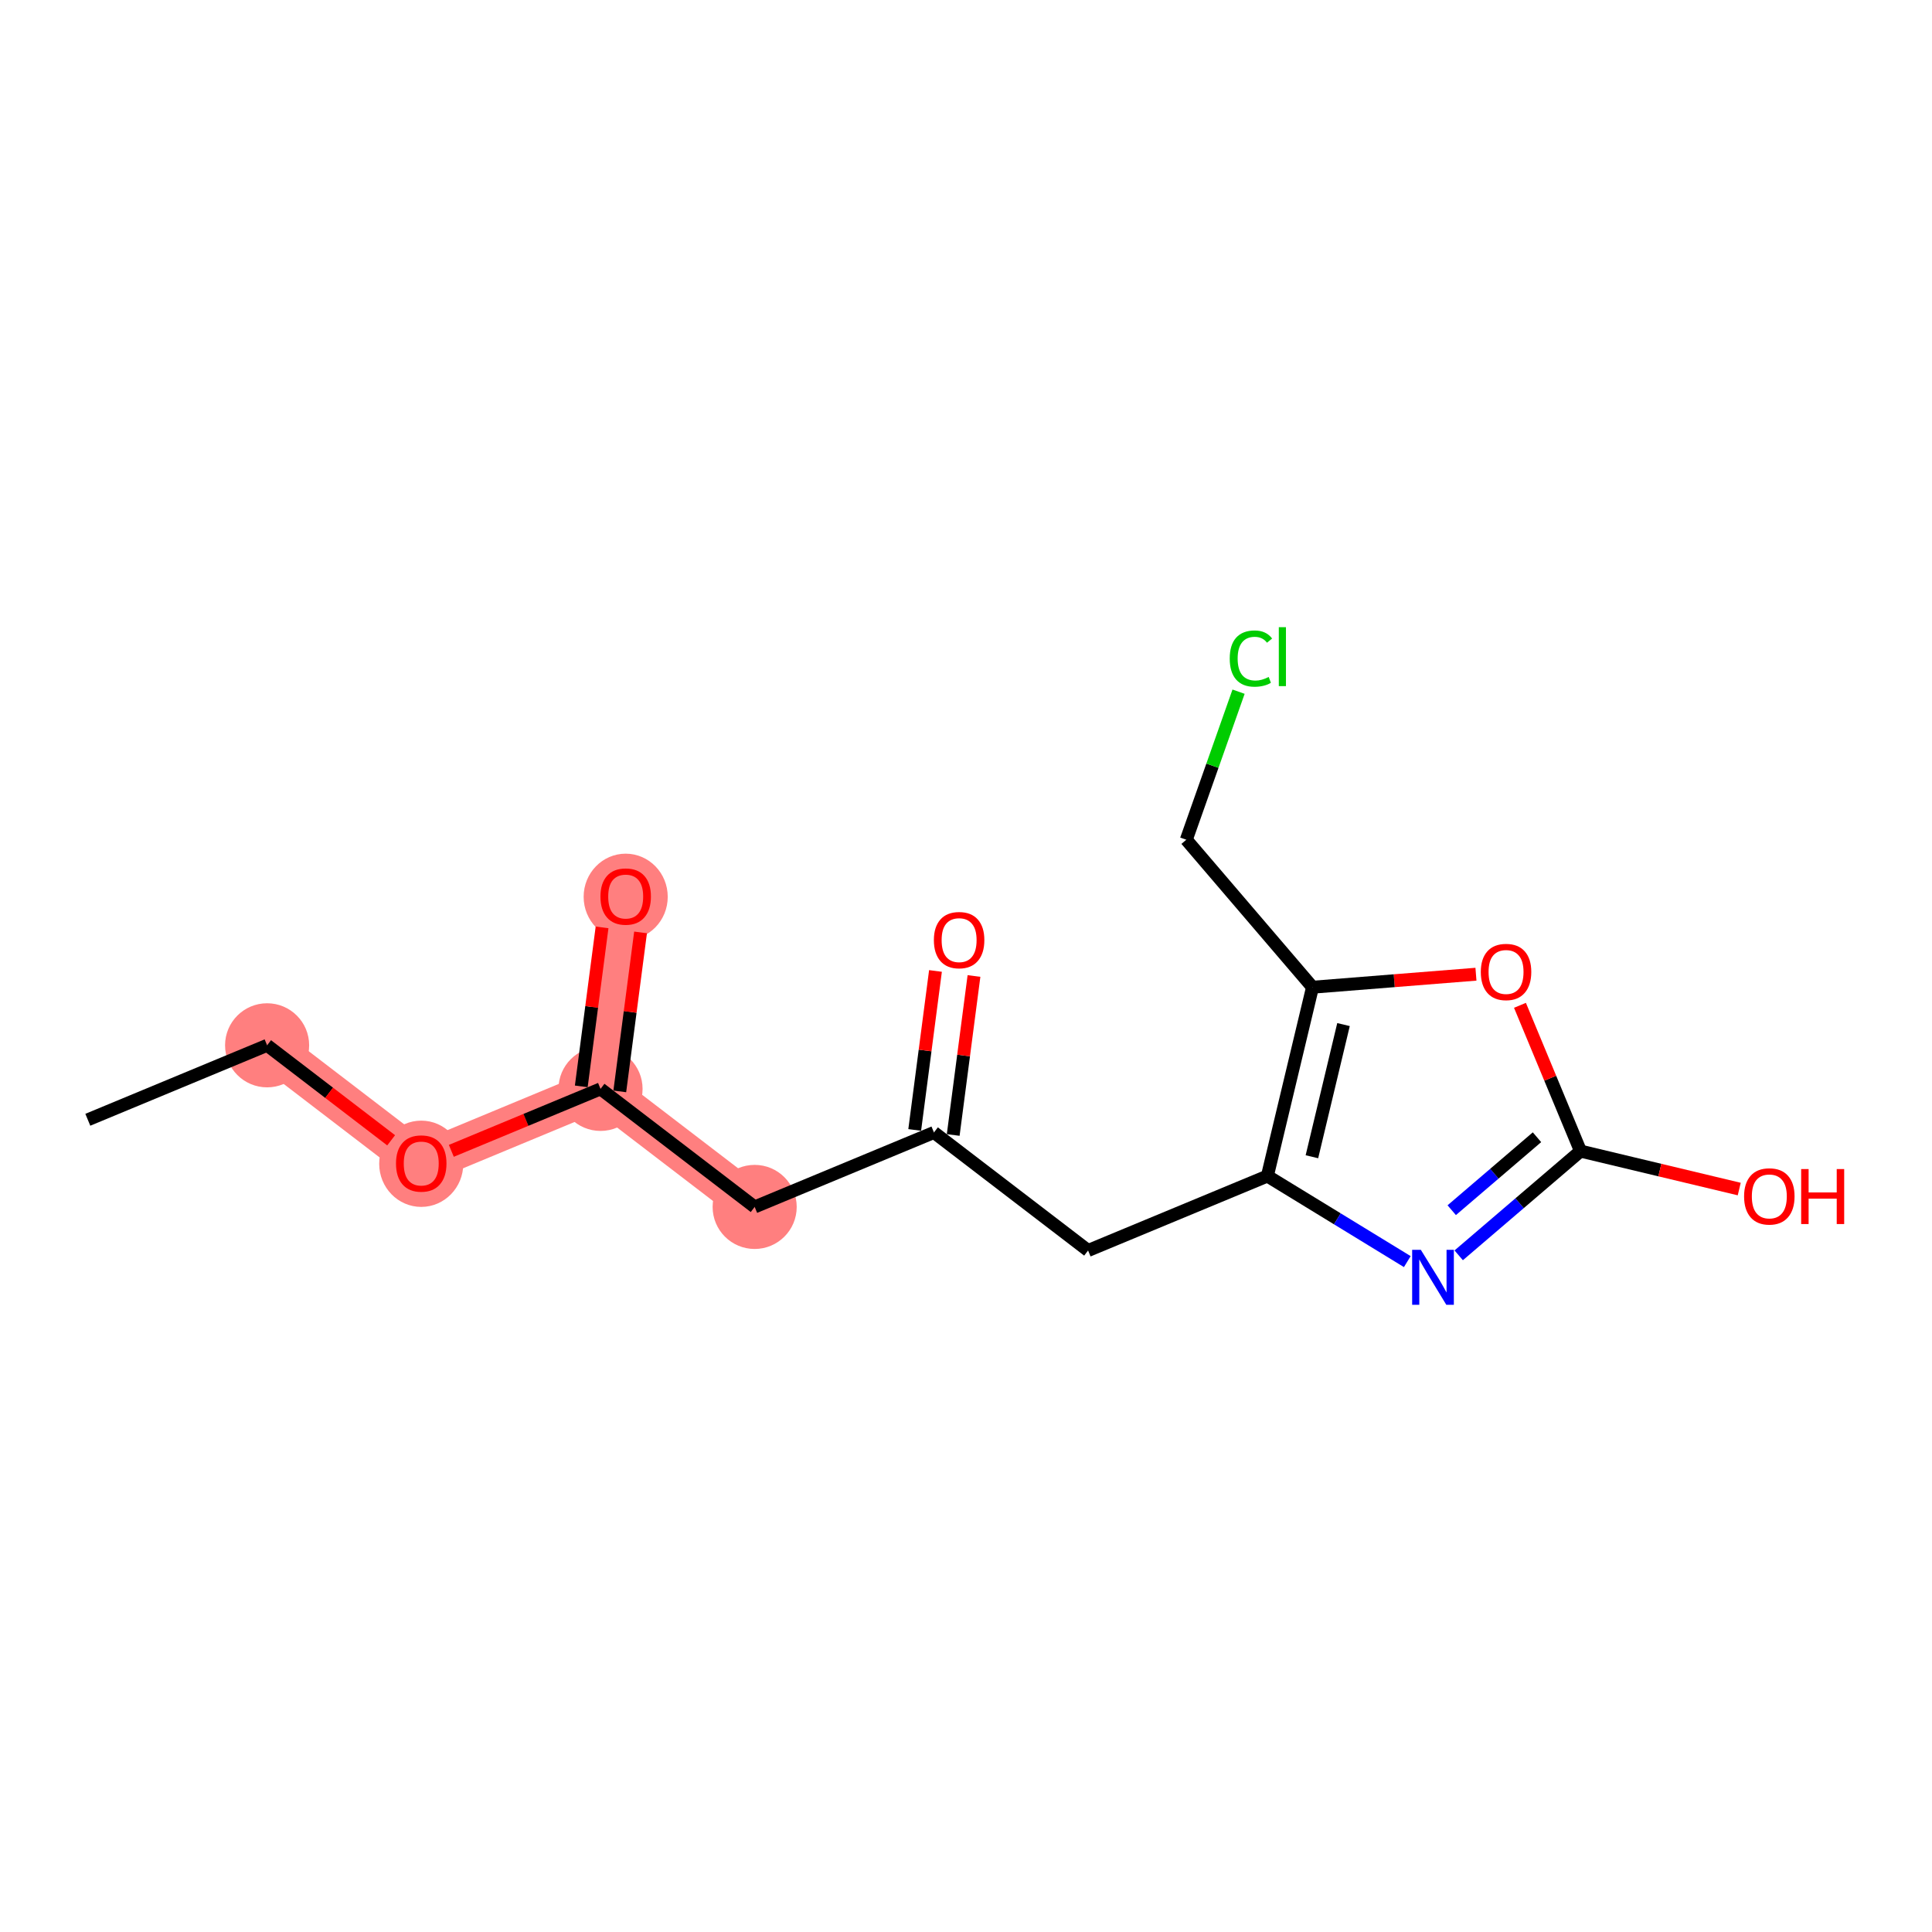 <?xml version='1.0' encoding='iso-8859-1'?>
<svg version='1.1' baseProfile='full'
              xmlns='http://www.w3.org/2000/svg'
                      xmlns:rdkit='http://www.rdkit.org/xml'
                      xmlns:xlink='http://www.w3.org/1999/xlink'
                  xml:space='preserve'
width='300px' height='300px' viewBox='0 0 300 300'>
<!-- END OF HEADER -->
<rect style='opacity:1.0;fill:#FFFFFF;stroke:none' width='300' height='300' x='0' y='0'> </rect>
<rect style='opacity:1.0;fill:#FFFFFF;stroke:none' width='300' height='300' x='0' y='0'> </rect>
<path d='M 41.477,162.315 L 65.41,180.644' style='fill:none;fill-rule:evenodd;stroke:#FF7F7F;stroke-width:6.4px;stroke-linecap:butt;stroke-linejoin:miter;stroke-opacity:1' />
<path d='M 65.41,180.644 L 93.25,169.082' style='fill:none;fill-rule:evenodd;stroke:#FF7F7F;stroke-width:6.4px;stroke-linecap:butt;stroke-linejoin:miter;stroke-opacity:1' />
<path d='M 93.25,169.082 L 97.157,139.19' style='fill:none;fill-rule:evenodd;stroke:#FF7F7F;stroke-width:6.4px;stroke-linecap:butt;stroke-linejoin:miter;stroke-opacity:1' />
<path d='M 93.25,169.082 L 117.184,187.411' style='fill:none;fill-rule:evenodd;stroke:#FF7F7F;stroke-width:6.4px;stroke-linecap:butt;stroke-linejoin:miter;stroke-opacity:1' />
<ellipse cx='41.477' cy='162.315' rx='6.029' ry='6.029'  style='fill:#FF7F7F;fill-rule:evenodd;stroke:#FF7F7F;stroke-width:1.0px;stroke-linecap:butt;stroke-linejoin:miter;stroke-opacity:1' />
<ellipse cx='65.41' cy='180.71' rx='6.029' ry='6.199'  style='fill:#FF7F7F;fill-rule:evenodd;stroke:#FF7F7F;stroke-width:1.0px;stroke-linecap:butt;stroke-linejoin:miter;stroke-opacity:1' />
<ellipse cx='93.25' cy='169.082' rx='6.029' ry='6.029'  style='fill:#FF7F7F;fill-rule:evenodd;stroke:#FF7F7F;stroke-width:1.0px;stroke-linecap:butt;stroke-linejoin:miter;stroke-opacity:1' />
<ellipse cx='97.157' cy='139.256' rx='6.029' ry='6.199'  style='fill:#FF7F7F;fill-rule:evenodd;stroke:#FF7F7F;stroke-width:1.0px;stroke-linecap:butt;stroke-linejoin:miter;stroke-opacity:1' />
<ellipse cx='117.184' cy='187.411' rx='6.029' ry='6.029'  style='fill:#FF7F7F;fill-rule:evenodd;stroke:#FF7F7F;stroke-width:1.0px;stroke-linecap:butt;stroke-linejoin:miter;stroke-opacity:1' />
<path class='bond-0 atom-0 atom-1' d='M 13.636,173.877 L 41.477,162.315' style='fill:none;fill-rule:evenodd;stroke:#000000;stroke-width:2.0px;stroke-linecap:butt;stroke-linejoin:miter;stroke-opacity:1' />
<path class='bond-1 atom-1 atom-2' d='M 41.477,162.315 L 51.107,169.69' style='fill:none;fill-rule:evenodd;stroke:#000000;stroke-width:2.0px;stroke-linecap:butt;stroke-linejoin:miter;stroke-opacity:1' />
<path class='bond-1 atom-1 atom-2' d='M 51.107,169.69 L 60.737,177.065' style='fill:none;fill-rule:evenodd;stroke:#FF0000;stroke-width:2.0px;stroke-linecap:butt;stroke-linejoin:miter;stroke-opacity:1' />
<path class='bond-2 atom-2 atom-3' d='M 70.082,178.703 L 81.666,173.892' style='fill:none;fill-rule:evenodd;stroke:#FF0000;stroke-width:2.0px;stroke-linecap:butt;stroke-linejoin:miter;stroke-opacity:1' />
<path class='bond-2 atom-2 atom-3' d='M 81.666,173.892 L 93.25,169.082' style='fill:none;fill-rule:evenodd;stroke:#000000;stroke-width:2.0px;stroke-linecap:butt;stroke-linejoin:miter;stroke-opacity:1' />
<path class='bond-3 atom-3 atom-4' d='M 96.239,169.472 L 97.853,157.128' style='fill:none;fill-rule:evenodd;stroke:#000000;stroke-width:2.0px;stroke-linecap:butt;stroke-linejoin:miter;stroke-opacity:1' />
<path class='bond-3 atom-3 atom-4' d='M 97.853,157.128 L 99.466,144.784' style='fill:none;fill-rule:evenodd;stroke:#FF0000;stroke-width:2.0px;stroke-linecap:butt;stroke-linejoin:miter;stroke-opacity:1' />
<path class='bond-3 atom-3 atom-4' d='M 90.261,168.691 L 91.874,156.347' style='fill:none;fill-rule:evenodd;stroke:#000000;stroke-width:2.0px;stroke-linecap:butt;stroke-linejoin:miter;stroke-opacity:1' />
<path class='bond-3 atom-3 atom-4' d='M 91.874,156.347 L 93.488,144.003' style='fill:none;fill-rule:evenodd;stroke:#FF0000;stroke-width:2.0px;stroke-linecap:butt;stroke-linejoin:miter;stroke-opacity:1' />
<path class='bond-4 atom-3 atom-5' d='M 93.25,169.082 L 117.184,187.411' style='fill:none;fill-rule:evenodd;stroke:#000000;stroke-width:2.0px;stroke-linecap:butt;stroke-linejoin:miter;stroke-opacity:1' />
<path class='bond-5 atom-5 atom-6' d='M 117.184,187.411 L 145.024,175.848' style='fill:none;fill-rule:evenodd;stroke:#000000;stroke-width:2.0px;stroke-linecap:butt;stroke-linejoin:miter;stroke-opacity:1' />
<path class='bond-6 atom-6 atom-7' d='M 148.013,176.239 L 149.626,163.895' style='fill:none;fill-rule:evenodd;stroke:#000000;stroke-width:2.0px;stroke-linecap:butt;stroke-linejoin:miter;stroke-opacity:1' />
<path class='bond-6 atom-6 atom-7' d='M 149.626,163.895 L 151.24,151.551' style='fill:none;fill-rule:evenodd;stroke:#FF0000;stroke-width:2.0px;stroke-linecap:butt;stroke-linejoin:miter;stroke-opacity:1' />
<path class='bond-6 atom-6 atom-7' d='M 142.035,175.458 L 143.648,163.114' style='fill:none;fill-rule:evenodd;stroke:#000000;stroke-width:2.0px;stroke-linecap:butt;stroke-linejoin:miter;stroke-opacity:1' />
<path class='bond-6 atom-6 atom-7' d='M 143.648,163.114 L 145.261,150.769' style='fill:none;fill-rule:evenodd;stroke:#FF0000;stroke-width:2.0px;stroke-linecap:butt;stroke-linejoin:miter;stroke-opacity:1' />
<path class='bond-7 atom-6 atom-8' d='M 145.024,175.848 L 168.957,194.178' style='fill:none;fill-rule:evenodd;stroke:#000000;stroke-width:2.0px;stroke-linecap:butt;stroke-linejoin:miter;stroke-opacity:1' />
<path class='bond-8 atom-8 atom-9' d='M 168.957,194.178 L 196.797,182.615' style='fill:none;fill-rule:evenodd;stroke:#000000;stroke-width:2.0px;stroke-linecap:butt;stroke-linejoin:miter;stroke-opacity:1' />
<path class='bond-9 atom-9 atom-10' d='M 196.797,182.615 L 207.661,189.258' style='fill:none;fill-rule:evenodd;stroke:#000000;stroke-width:2.0px;stroke-linecap:butt;stroke-linejoin:miter;stroke-opacity:1' />
<path class='bond-9 atom-9 atom-10' d='M 207.661,189.258 L 218.524,195.902' style='fill:none;fill-rule:evenodd;stroke:#0000FF;stroke-width:2.0px;stroke-linecap:butt;stroke-linejoin:miter;stroke-opacity:1' />
<path class='bond-16 atom-14 atom-9' d='M 203.807,153.296 L 196.797,182.615' style='fill:none;fill-rule:evenodd;stroke:#000000;stroke-width:2.0px;stroke-linecap:butt;stroke-linejoin:miter;stroke-opacity:1' />
<path class='bond-16 atom-14 atom-9' d='M 208.62,159.096 L 203.713,179.619' style='fill:none;fill-rule:evenodd;stroke:#000000;stroke-width:2.0px;stroke-linecap:butt;stroke-linejoin:miter;stroke-opacity:1' />
<path class='bond-10 atom-10 atom-11' d='M 226.507,194.927 L 235.963,186.835' style='fill:none;fill-rule:evenodd;stroke:#0000FF;stroke-width:2.0px;stroke-linecap:butt;stroke-linejoin:miter;stroke-opacity:1' />
<path class='bond-10 atom-10 atom-11' d='M 235.963,186.835 L 245.42,178.743' style='fill:none;fill-rule:evenodd;stroke:#000000;stroke-width:2.0px;stroke-linecap:butt;stroke-linejoin:miter;stroke-opacity:1' />
<path class='bond-10 atom-10 atom-11' d='M 225.424,187.918 L 232.044,182.254' style='fill:none;fill-rule:evenodd;stroke:#0000FF;stroke-width:2.0px;stroke-linecap:butt;stroke-linejoin:miter;stroke-opacity:1' />
<path class='bond-10 atom-10 atom-11' d='M 232.044,182.254 L 238.663,176.589' style='fill:none;fill-rule:evenodd;stroke:#000000;stroke-width:2.0px;stroke-linecap:butt;stroke-linejoin:miter;stroke-opacity:1' />
<path class='bond-11 atom-11 atom-12' d='M 245.42,178.743 L 257.743,181.689' style='fill:none;fill-rule:evenodd;stroke:#000000;stroke-width:2.0px;stroke-linecap:butt;stroke-linejoin:miter;stroke-opacity:1' />
<path class='bond-11 atom-11 atom-12' d='M 257.743,181.689 L 270.067,184.635' style='fill:none;fill-rule:evenodd;stroke:#FF0000;stroke-width:2.0px;stroke-linecap:butt;stroke-linejoin:miter;stroke-opacity:1' />
<path class='bond-12 atom-11 atom-13' d='M 245.42,178.743 L 240.719,167.424' style='fill:none;fill-rule:evenodd;stroke:#000000;stroke-width:2.0px;stroke-linecap:butt;stroke-linejoin:miter;stroke-opacity:1' />
<path class='bond-12 atom-11 atom-13' d='M 240.719,167.424 L 236.019,156.106' style='fill:none;fill-rule:evenodd;stroke:#FF0000;stroke-width:2.0px;stroke-linecap:butt;stroke-linejoin:miter;stroke-opacity:1' />
<path class='bond-13 atom-13 atom-14' d='M 229.185,151.275 L 216.496,152.285' style='fill:none;fill-rule:evenodd;stroke:#FF0000;stroke-width:2.0px;stroke-linecap:butt;stroke-linejoin:miter;stroke-opacity:1' />
<path class='bond-13 atom-13 atom-14' d='M 216.496,152.285 L 203.807,153.296' style='fill:none;fill-rule:evenodd;stroke:#000000;stroke-width:2.0px;stroke-linecap:butt;stroke-linejoin:miter;stroke-opacity:1' />
<path class='bond-14 atom-14 atom-15' d='M 203.807,153.296 L 184.208,130.391' style='fill:none;fill-rule:evenodd;stroke:#000000;stroke-width:2.0px;stroke-linecap:butt;stroke-linejoin:miter;stroke-opacity:1' />
<path class='bond-15 atom-15 atom-16' d='M 184.208,130.391 L 188.266,118.897' style='fill:none;fill-rule:evenodd;stroke:#000000;stroke-width:2.0px;stroke-linecap:butt;stroke-linejoin:miter;stroke-opacity:1' />
<path class='bond-15 atom-15 atom-16' d='M 188.266,118.897 L 192.324,107.404' style='fill:none;fill-rule:evenodd;stroke:#00CC00;stroke-width:2.0px;stroke-linecap:butt;stroke-linejoin:miter;stroke-opacity:1' />
<path  class='atom-2' d='M 61.491 180.668
Q 61.491 178.618, 62.504 177.473
Q 63.517 176.327, 65.41 176.327
Q 67.303 176.327, 68.316 177.473
Q 69.329 178.618, 69.329 180.668
Q 69.329 182.742, 68.304 183.924
Q 67.279 185.093, 65.41 185.093
Q 63.529 185.093, 62.504 183.924
Q 61.491 182.754, 61.491 180.668
M 65.41 184.129
Q 66.712 184.129, 67.412 183.261
Q 68.123 182.38, 68.123 180.668
Q 68.123 178.992, 67.412 178.148
Q 66.712 177.292, 65.41 177.292
Q 64.108 177.292, 63.396 178.136
Q 62.697 178.98, 62.697 180.668
Q 62.697 182.392, 63.396 183.261
Q 64.108 184.129, 65.41 184.129
' fill='#FF0000'/>
<path  class='atom-4' d='M 93.238 139.214
Q 93.238 137.164, 94.251 136.019
Q 95.264 134.873, 97.157 134.873
Q 99.05 134.873, 100.063 136.019
Q 101.076 137.164, 101.076 139.214
Q 101.076 141.288, 100.051 142.47
Q 99.026 143.64, 97.157 143.64
Q 95.276 143.64, 94.251 142.47
Q 93.238 141.3, 93.238 139.214
M 97.157 142.675
Q 98.459 142.675, 99.159 141.807
Q 99.87 140.927, 99.87 139.214
Q 99.87 137.538, 99.159 136.694
Q 98.459 135.838, 97.157 135.838
Q 95.855 135.838, 95.143 136.682
Q 94.444 137.526, 94.444 139.214
Q 94.444 140.939, 95.143 141.807
Q 95.855 142.675, 97.157 142.675
' fill='#FF0000'/>
<path  class='atom-7' d='M 145.012 145.981
Q 145.012 143.931, 146.024 142.786
Q 147.037 141.64, 148.931 141.64
Q 150.824 141.64, 151.837 142.786
Q 152.849 143.931, 152.849 145.981
Q 152.849 148.055, 151.825 149.237
Q 150.8 150.406, 148.931 150.406
Q 147.049 150.406, 146.024 149.237
Q 145.012 148.067, 145.012 145.981
M 148.931 149.442
Q 150.233 149.442, 150.932 148.574
Q 151.644 147.693, 151.644 145.981
Q 151.644 144.305, 150.932 143.461
Q 150.233 142.605, 148.931 142.605
Q 147.628 142.605, 146.917 143.449
Q 146.217 144.293, 146.217 145.981
Q 146.217 147.705, 146.917 148.574
Q 147.628 149.442, 148.931 149.442
' fill='#FF0000'/>
<path  class='atom-10' d='M 220.628 194.074
L 223.426 198.595
Q 223.703 199.042, 224.149 199.85
Q 224.596 200.657, 224.62 200.706
L 224.62 194.074
L 225.753 194.074
L 225.753 202.611
L 224.583 202.611
L 221.581 197.667
Q 221.231 197.088, 220.857 196.425
Q 220.496 195.762, 220.387 195.557
L 220.387 202.611
L 219.278 202.611
L 219.278 194.074
L 220.628 194.074
' fill='#0000FF'/>
<path  class='atom-12' d='M 270.821 185.777
Q 270.821 183.727, 271.833 182.581
Q 272.846 181.436, 274.739 181.436
Q 276.633 181.436, 277.645 182.581
Q 278.658 183.727, 278.658 185.777
Q 278.658 187.851, 277.633 189.033
Q 276.608 190.202, 274.739 190.202
Q 272.858 190.202, 271.833 189.033
Q 270.821 187.863, 270.821 185.777
M 274.739 189.238
Q 276.042 189.238, 276.741 188.369
Q 277.453 187.489, 277.453 185.777
Q 277.453 184.101, 276.741 183.257
Q 276.042 182.4, 274.739 182.4
Q 273.437 182.4, 272.726 183.245
Q 272.026 184.089, 272.026 185.777
Q 272.026 187.501, 272.726 188.369
Q 273.437 189.238, 274.739 189.238
' fill='#FF0000'/>
<path  class='atom-12' d='M 279.683 181.532
L 280.841 181.532
L 280.841 185.162
L 285.206 185.162
L 285.206 181.532
L 286.364 181.532
L 286.364 190.07
L 285.206 190.07
L 285.206 186.126
L 280.841 186.126
L 280.841 190.07
L 279.683 190.07
L 279.683 181.532
' fill='#FF0000'/>
<path  class='atom-13' d='M 229.939 150.927
Q 229.939 148.877, 230.952 147.731
Q 231.965 146.586, 233.858 146.586
Q 235.751 146.586, 236.764 147.731
Q 237.777 148.877, 237.777 150.927
Q 237.777 153.001, 236.752 154.182
Q 235.727 155.352, 233.858 155.352
Q 231.977 155.352, 230.952 154.182
Q 229.939 153.013, 229.939 150.927
M 233.858 154.387
Q 235.16 154.387, 235.859 153.519
Q 236.571 152.639, 236.571 150.927
Q 236.571 149.251, 235.859 148.406
Q 235.16 147.55, 233.858 147.55
Q 232.555 147.55, 231.844 148.394
Q 231.145 149.238, 231.145 150.927
Q 231.145 152.651, 231.844 153.519
Q 232.555 154.387, 233.858 154.387
' fill='#FF0000'/>
<path  class='atom-16' d='M 190.952 102.261
Q 190.952 100.138, 191.941 99.029
Q 192.942 97.908, 194.835 97.908
Q 196.595 97.908, 197.536 99.15
L 196.74 99.801
Q 196.053 98.896, 194.835 98.896
Q 193.545 98.896, 192.857 99.765
Q 192.182 100.621, 192.182 102.261
Q 192.182 103.949, 192.881 104.817
Q 193.593 105.685, 194.967 105.685
Q 195.908 105.685, 197.005 105.118
L 197.343 106.023
Q 196.897 106.312, 196.221 106.481
Q 195.546 106.65, 194.799 106.65
Q 192.942 106.65, 191.941 105.516
Q 190.952 104.383, 190.952 102.261
' fill='#00CC00'/>
<path  class='atom-16' d='M 198.573 97.389
L 199.682 97.389
L 199.682 106.541
L 198.573 106.541
L 198.573 97.389
' fill='#00CC00'/>
</svg>

